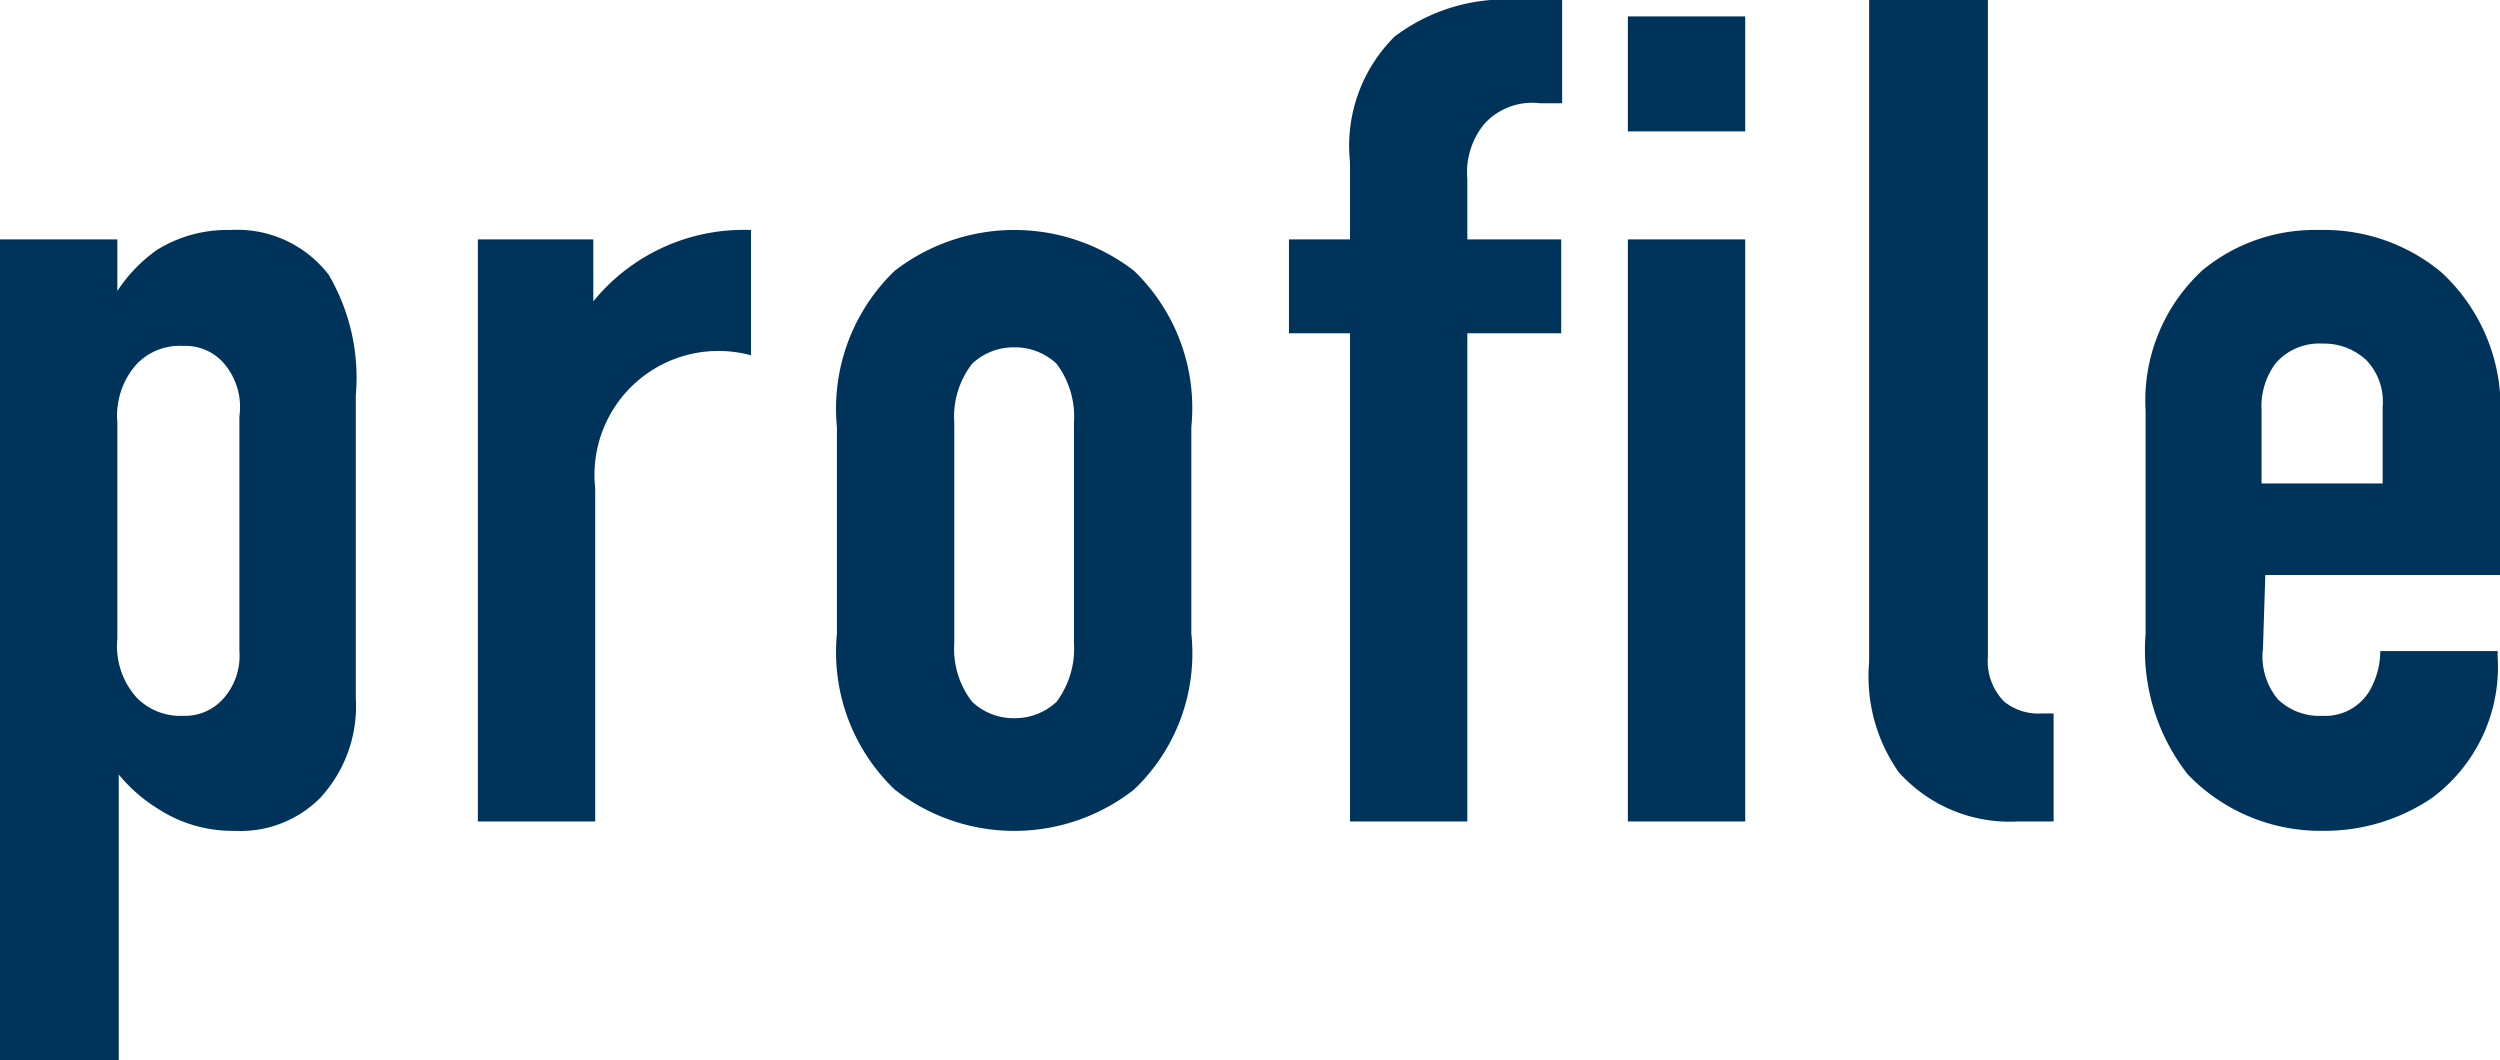 <svg xmlns="http://www.w3.org/2000/svg" viewBox="0 0 53.26 22.59"><defs><style>.cls-1{fill:#00335a;}</style></defs><title>アセット 5</title><g id="レイヤー_2" data-name="レイヤー 2"><g id="レイヤー_1-2" data-name="レイヤー 1"><path class="cls-1" d="M2.5,6.2h0a3.23,3.23,0,0,1,.85-.88A2.83,2.83,0,0,1,4.9,4.9,2.46,2.46,0,0,1,7,5.85a4.33,4.33,0,0,1,.58,2.57v6.45A2.88,2.88,0,0,1,6.82,17,2.39,2.39,0,0,1,5,17.7a2.91,2.91,0,0,1-1.65-.48,3.37,3.37,0,0,1-.82-.72v6.09H0V5.1H2.5Zm0,7.4a1.65,1.65,0,0,0,.4,1.25,1.3,1.3,0,0,0,1,.4,1.09,1.09,0,0,0,.87-.38,1.37,1.37,0,0,0,.33-1v-5a1.43,1.43,0,0,0-.33-1.13,1.08,1.08,0,0,0-.87-.37,1.26,1.26,0,0,0-1,.4A1.65,1.65,0,0,0,2.5,9Z"/><path class="cls-1" d="M12.64,5.1V6.42l0,0A4.13,4.13,0,0,1,16,4.9V7.57a2.64,2.64,0,0,0-3.32,2.83v7.1h-2.5V5.1Z"/><path class="cls-1" d="M17.83,9.1a4.07,4.07,0,0,1,1.23-3.33,4.17,4.17,0,0,1,5.1,0A4.06,4.06,0,0,1,25.38,9.1v4.4a4,4,0,0,1-1.22,3.32,4.13,4.13,0,0,1-5.1,0,4.05,4.05,0,0,1-1.23-3.32ZM22.88,9a1.88,1.88,0,0,0-.37-1.25,1.29,1.29,0,0,0-.9-.35,1.28,1.28,0,0,0-.9.35A1.83,1.83,0,0,0,20.33,9v4.7a1.84,1.84,0,0,0,.38,1.25,1.28,1.28,0,0,0,.9.35,1.29,1.29,0,0,0,.9-.35,1.9,1.9,0,0,0,.37-1.25Z"/><path class="cls-1" d="M28.76,7.1h-1.3v-2h1.3V3.45A3.28,3.28,0,0,1,29.71.78,3.91,3.91,0,0,1,32.38,0h.9V2.2h-.47a1.38,1.38,0,0,0-1.18.43,1.63,1.63,0,0,0-.37,1.19V5.1h2v2h-2V17.5H28.76ZM37.18.35V2.8h-2.5V.35ZM34.68,5.1h2.5V17.5h-2.5Z"/><path class="cls-1" d="M42.35,0V14a1.22,1.22,0,0,0,.35.95,1.17,1.17,0,0,0,.8.25h.25V17.5H43a3.17,3.17,0,0,1-2.55-1.05,3.55,3.55,0,0,1-.63-2.35V0Z"/><path class="cls-1" d="M48.21,13.82a1.42,1.42,0,0,0,.32,1.08,1.28,1.28,0,0,0,.95.35,1.1,1.1,0,0,0,1-.53,1.72,1.72,0,0,0,.23-.85h2.5V14a3.47,3.47,0,0,1-1.4,3,4.08,4.08,0,0,1-2.33.7,3.92,3.92,0,0,1-2.87-1.2,4.3,4.3,0,0,1-.9-3V8.75a3.77,3.77,0,0,1,1.22-3,3.76,3.76,0,0,1,2.48-.85,3.91,3.91,0,0,1,2.6.9A3.92,3.92,0,0,1,53.26,9v3.25h-5Zm2.55-3.52V8.67a1.28,1.28,0,0,0-.35-1,1.32,1.32,0,0,0-.93-.35,1.23,1.23,0,0,0-1,.42,1.53,1.53,0,0,0-.3,1V10.3Z"/></g></g></svg>